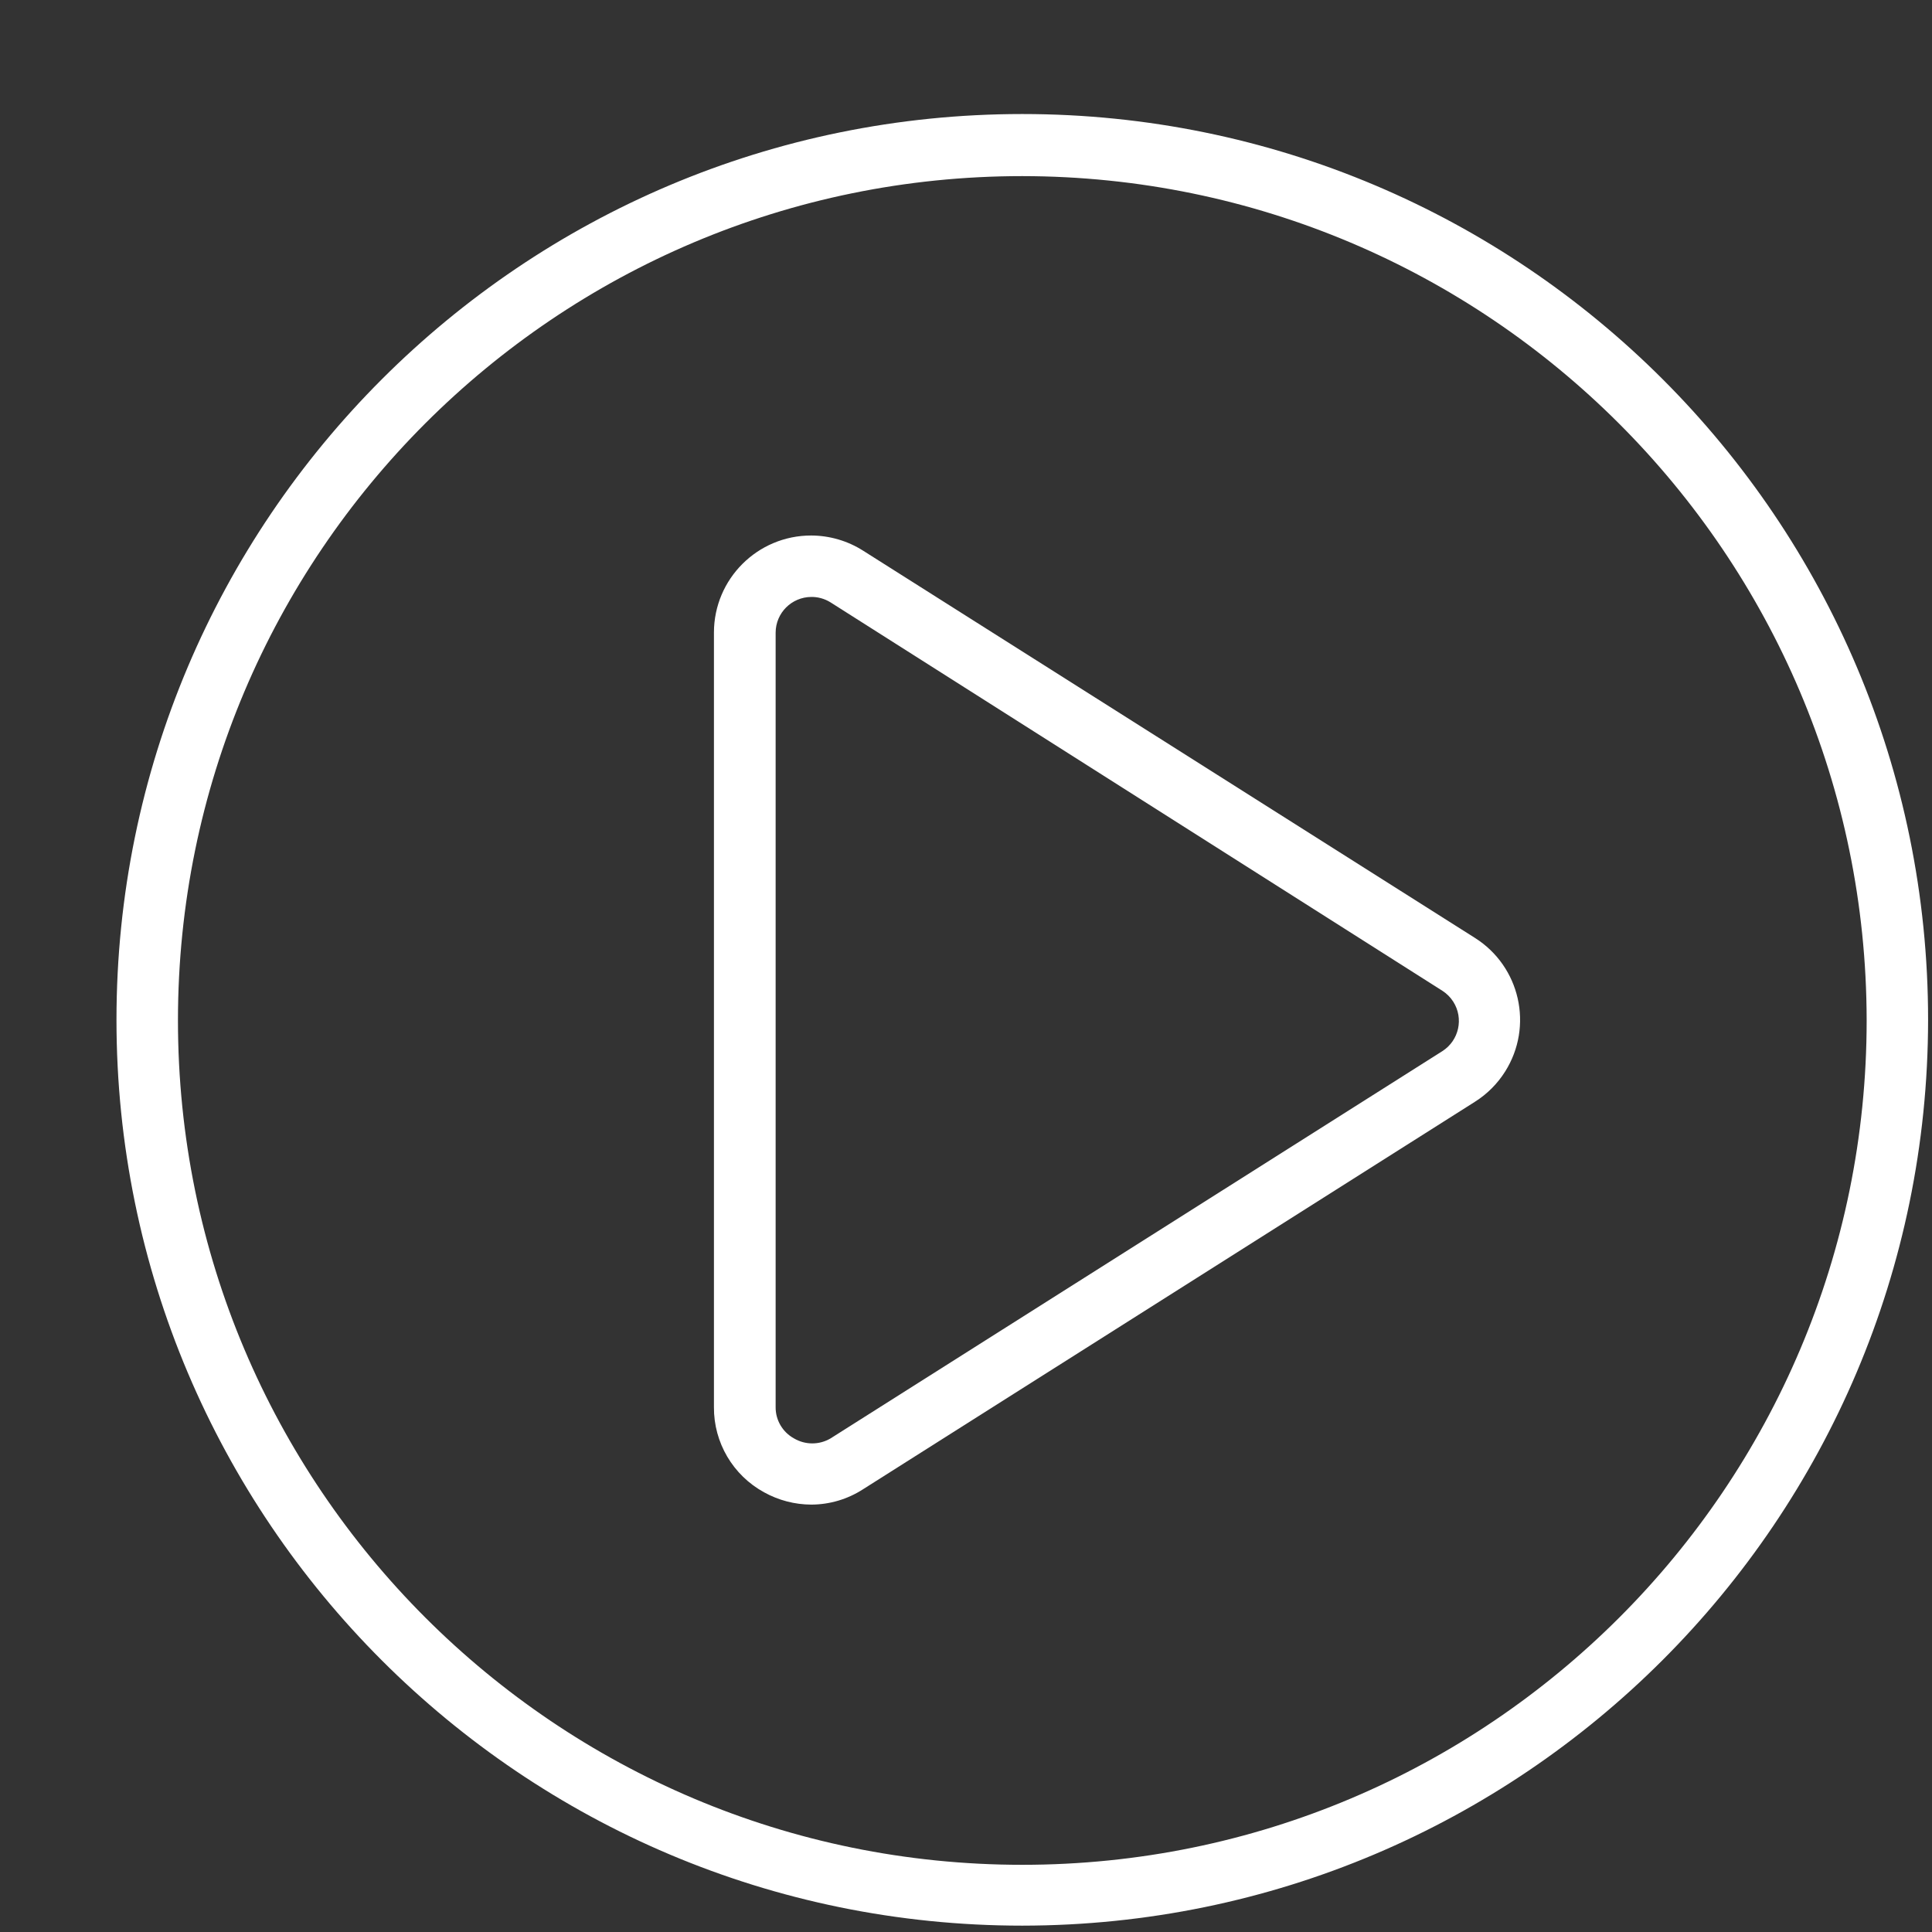<svg width="45" height="45" xmlns="http://www.w3.org/2000/svg" xmlns:xlink="http://www.w3.org/1999/xlink" overflow="hidden"><rect width="100%" height="100%" fill="#333333" stroke="none"/><defs><clipPath id="clip0"><rect x="143" y="570" width="45" height="45"/></clipPath><clipPath id="clip1"><rect x="144" y="571" width="44" height="44"/></clipPath><clipPath id="clip2"><rect x="144" y="571" width="44" height="44"/></clipPath><clipPath id="clip3"><rect x="144" y="571" width="44" height="44"/></clipPath></defs><g clip-path="url(#clip0)" transform="translate(-143 -570)"><g clip-path="url(#clip1)"><g clip-path="url(#clip2)"><g clip-path="url(#clip3)"><path d="M161.896 605.045C161.512 605.044 161.134 604.945 160.798 604.759 160.072 604.363 159.623 603.6 159.629 602.774L159.629 584.734C159.63 583.485 160.643 582.473 161.892 582.473 162.321 582.474 162.741 582.596 163.103 582.826L163.103 582.826 177.353 591.845C178.407 592.51 178.723 593.904 178.057 594.959 177.878 595.243 177.637 595.484 177.353 595.663L163.103 604.687C162.743 604.92 162.324 605.044 161.896 605.045ZM161.896 583.904C161.438 583.907 161.068 584.277 161.066 584.734L161.066 602.774C161.063 603.077 161.228 603.358 161.495 603.504 161.757 603.658 162.082 603.658 162.344 603.504L176.594 594.484C176.983 594.236 177.097 593.72 176.849 593.331 176.784 593.229 176.697 593.142 176.594 593.076L162.349 584.033C162.207 583.943 162.04 583.898 161.872 583.904Z" fill="#FFFFFF"/><path d="M166.811 614.852C155.159 614.852 145.713 605.406 145.713 593.754 145.713 582.102 155.159 572.656 166.811 572.656 178.463 572.656 187.909 582.102 187.909 593.754 187.909 593.756 187.909 593.757 187.909 593.759 187.896 605.405 178.457 614.842 166.811 614.852ZM166.811 574.102C155.95 574.102 147.145 582.907 147.145 593.768 147.145 604.63 155.95 613.435 166.811 613.435 177.673 613.435 186.478 604.63 186.478 593.768 186.478 593.765 186.478 593.762 186.478 593.759 186.462 582.905 177.665 574.112 166.811 574.102Z" fill="#FFFFFF"/></g></g></g></g></svg>